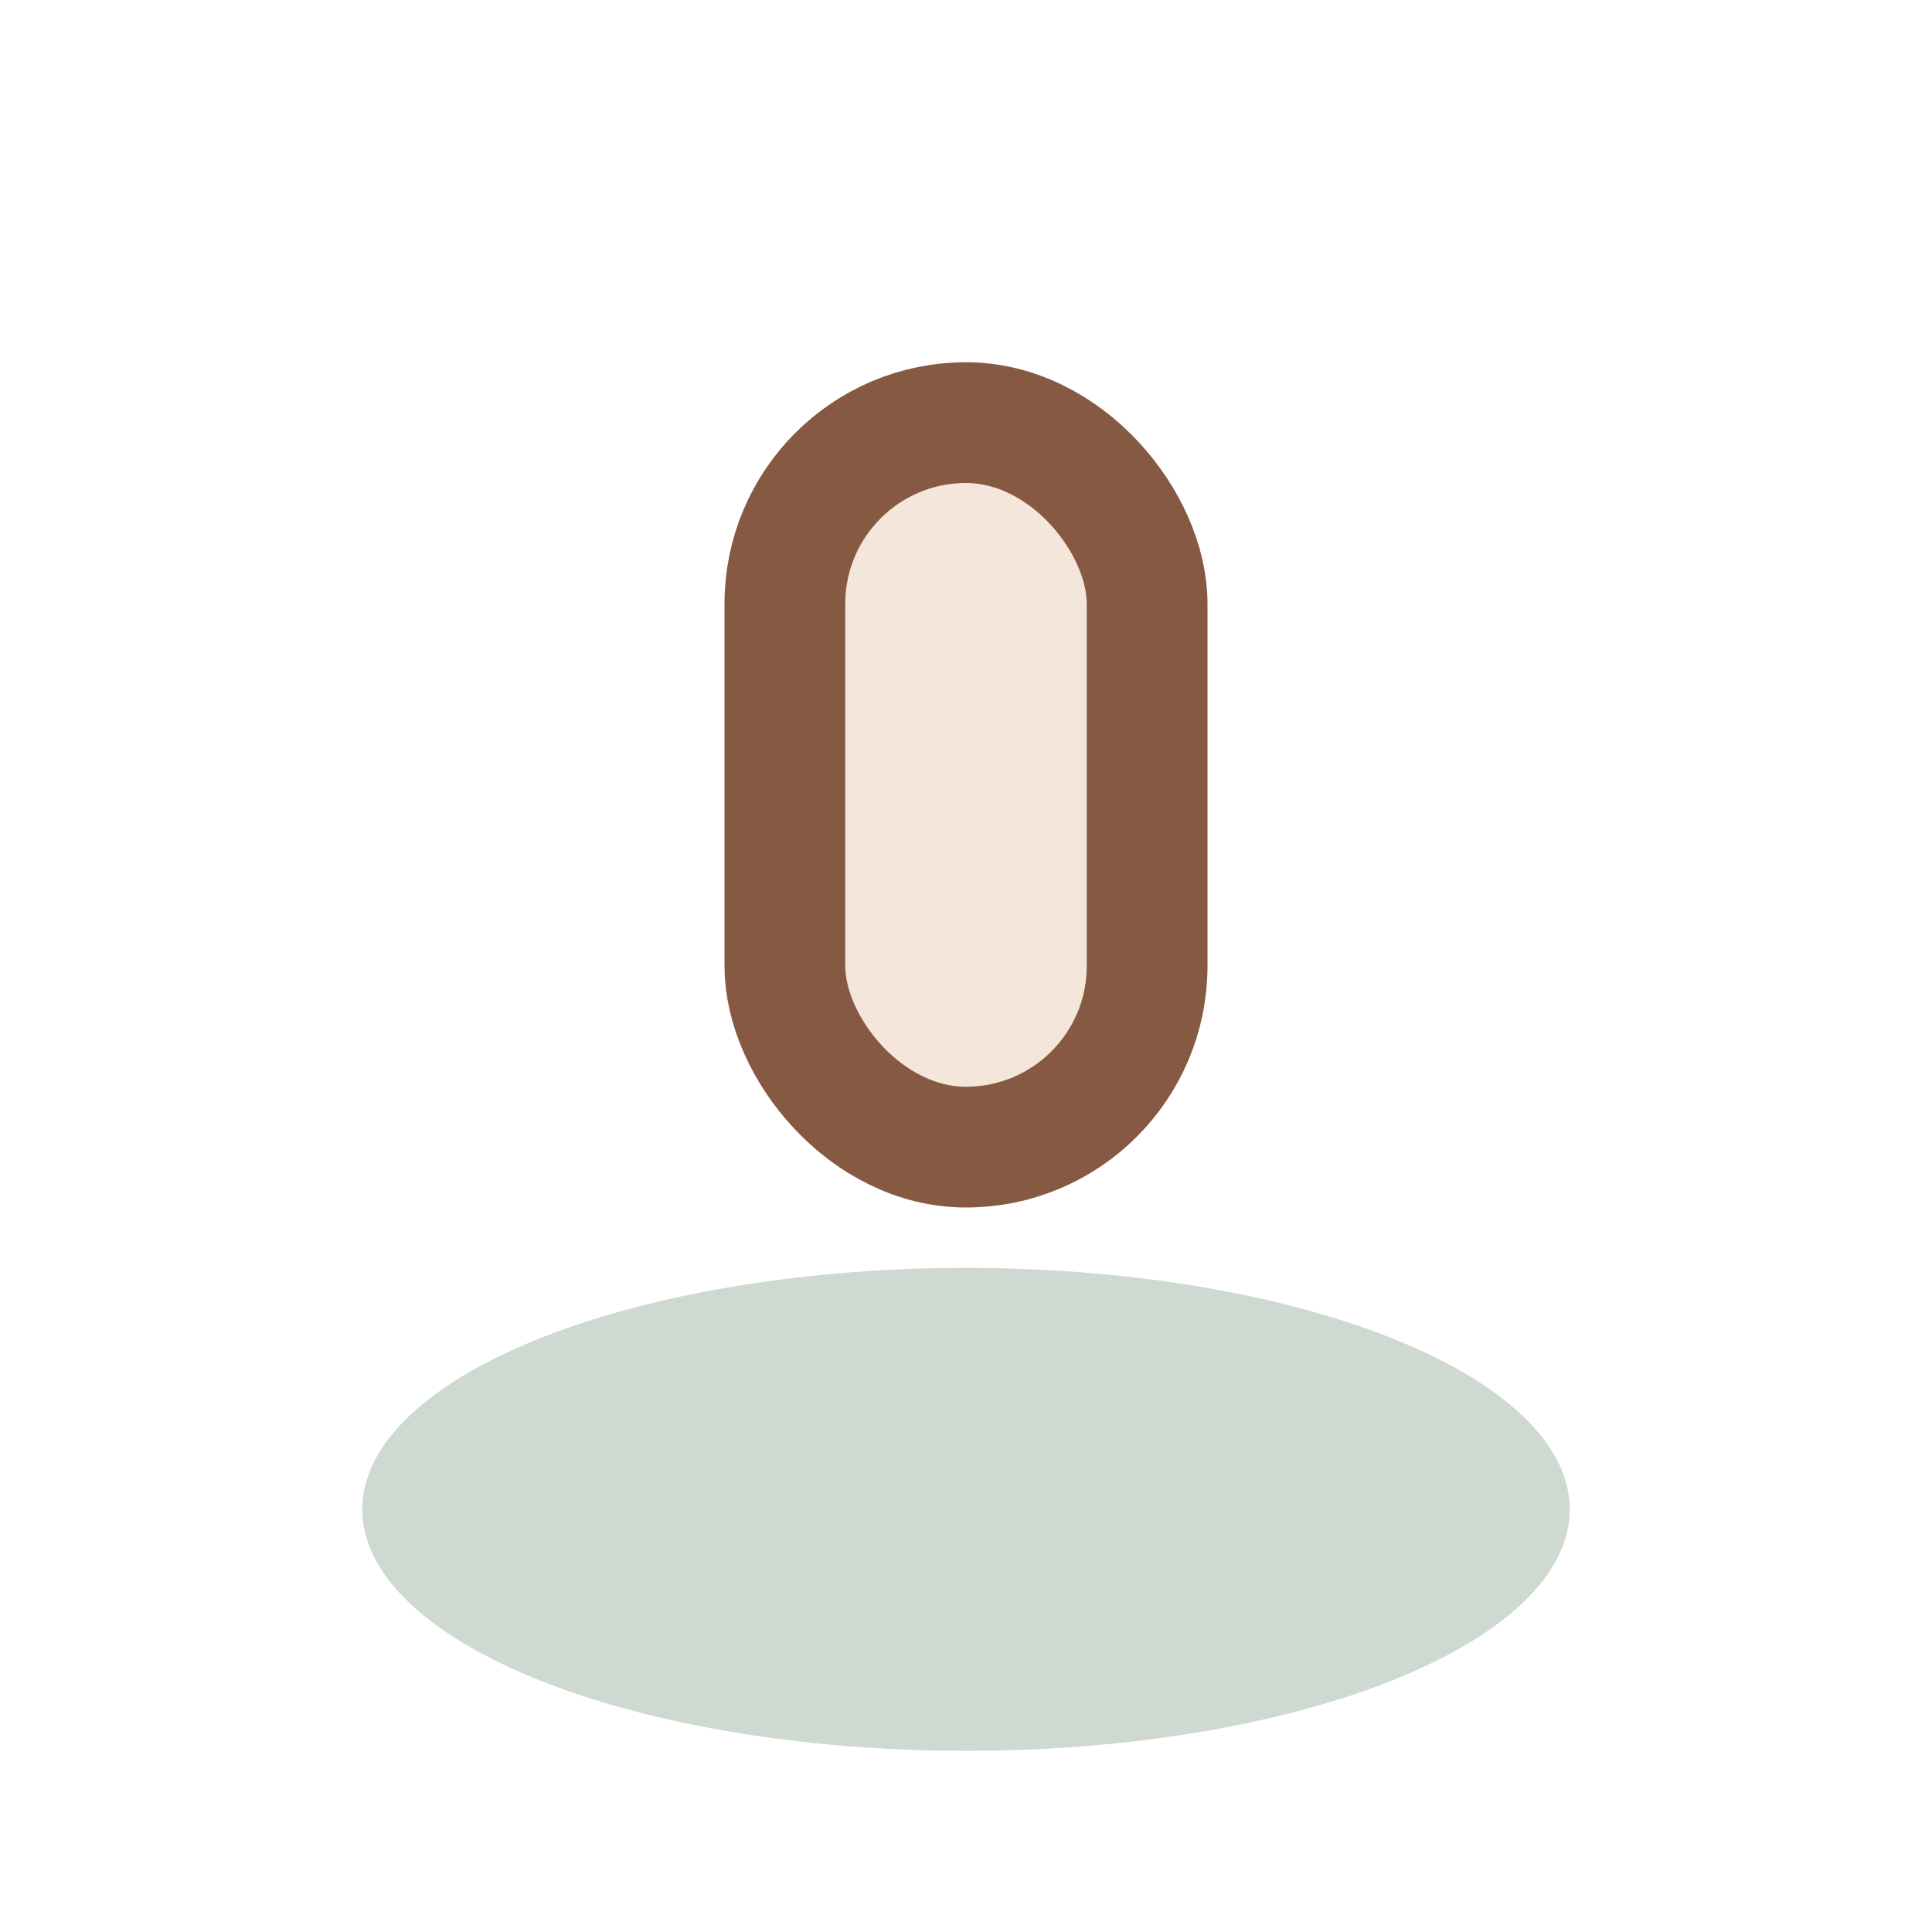 <?xml version="1.0" encoding="UTF-8"?>
<svg xmlns="http://www.w3.org/2000/svg" width="32" height="32" viewBox="0 0 32 32"><ellipse cx="16" cy="25" rx="10" ry="4" fill="#CED9D1"/><rect x="13" y="7" width="6" height="12" rx="3" fill="#F4E6DA" stroke="#865942" stroke-width="2"/></svg>